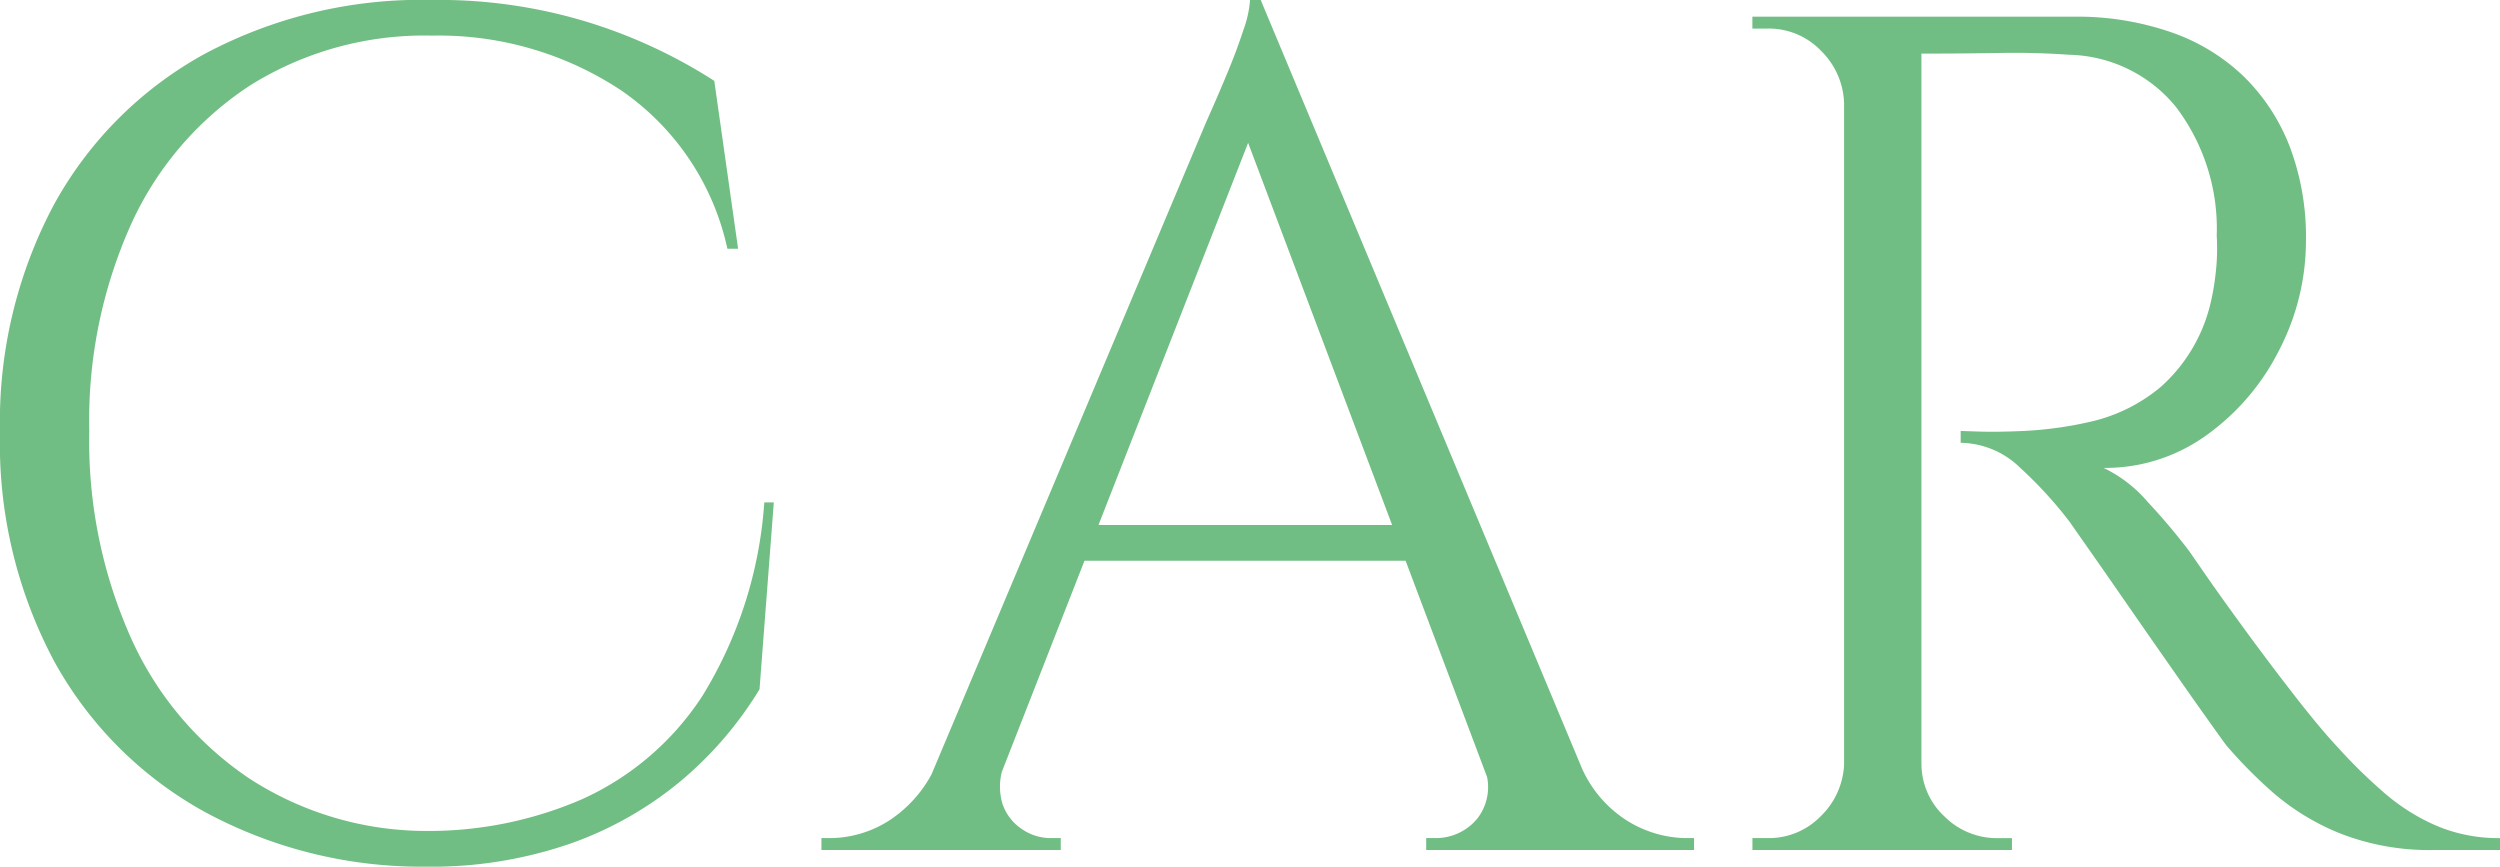 <svg xmlns="http://www.w3.org/2000/svg" width="52.5" height="18.2" viewBox="0 0 52.5 18.2">
  <g id="グループ_35753" data-name="グループ 35753" transform="translate(-162.137 -993)">
    <path id="パス_39421" data-name="パス 39421" d="M-9.113-7.3l-.3,3.925A7.766,7.766,0,0,1-11.05-1.463,7.556,7.556,0,0,1-13.375-.138,8.912,8.912,0,0,1-16.438.35,9.557,9.557,0,0,1-21.063-.8a8.017,8.017,0,0,1-3.162-3.163,9.717,9.717,0,0,1-1.138-4.813,9.7,9.7,0,0,1,1.125-4.762,8,8,0,0,1,3.163-3.175,9.664,9.664,0,0,1,4.788-1.138,10.684,10.684,0,0,1,3.337.487,10.786,10.786,0,0,1,2.587,1.212l.5,3.525h-.225a5.424,5.424,0,0,0-2.25-3.338,6.935,6.935,0,0,0-3.95-1.137A6.892,6.892,0,0,0-20.1-16.063a6.872,6.872,0,0,0-2.5,2.9A10.042,10.042,0,0,0-23.488-8.8,10.125,10.125,0,0,0-22.6-4.425,7.008,7.008,0,0,0-20.125-1.5,6.835,6.835,0,0,0-16.438-.4a8.1,8.1,0,0,0,3.288-.662,5.918,5.918,0,0,0,2.538-2.175A8.888,8.888,0,0,0-9.313-7.3ZM1.112-17.85l7.4,17.7H6.387L.612-15.475ZM-4.263-1.825a1.272,1.272,0,0,0-.05.85A1.035,1.035,0,0,0-3.9-.437a1.064,1.064,0,0,0,.588.187h.225V0H-8.113V-.25h.225A2.33,2.33,0,0,0-6.7-.613,2.669,2.669,0,0,0-5.688-1.825ZM1.112-17.85l.225,1.75L-4.938-.075h-1.5l6.4-15.2L.1-15.588q.138-.312.325-.762t.325-.875a2.3,2.3,0,0,0,.138-.625ZM4.637-6.825v.75H-3.188v-.75Zm1.125,5h2.05a2.507,2.507,0,0,0,1,1.213,2.4,2.4,0,0,0,1.2.362h.2V0H4.587V-.25h.225a1.126,1.126,0,0,0,.85-.412A1.078,1.078,0,0,0,5.762-1.825Zm8.9-15.675h3.525a6.041,6.041,0,0,1,2.038.325,4.15,4.15,0,0,1,1.538.938,4.156,4.156,0,0,1,.962,1.475,5.354,5.354,0,0,1,.337,1.963,4.988,4.988,0,0,1-.562,2.3,4.9,4.9,0,0,1-1.525,1.787,3.631,3.631,0,0,1-2.163.688,2.814,2.814,0,0,1,.925.713,12.891,12.891,0,0,1,.875,1.037l.338.488q.338.488.85,1.188t1.038,1.375q.525.675.9,1.075a10.9,10.9,0,0,0,1,.975A4.228,4.228,0,0,0,25.825-.5a3.32,3.32,0,0,0,1.313.25V0H25.763a5.136,5.136,0,0,1-1.988-.35,5,5,0,0,1-1.413-.863,9.791,9.791,0,0,1-.975-.988q-.075-.1-.413-.575t-.8-1.138q-.463-.662-.913-1.312t-.775-1.113q-.325-.462-.375-.537a8.6,8.6,0,0,0-1.05-1.15,1.821,1.821,0,0,0-1.25-.525V-8.8l.388.013q.387.012.938-.013A7.889,7.889,0,0,0,18.563-9a3.5,3.5,0,0,0,1.45-.725A3.391,3.391,0,0,0,21.038-11.4a4.926,4.926,0,0,0,.125-.687,4.439,4.439,0,0,0,.025-.812,4.225,4.225,0,0,0-.862-2.713A2.977,2.977,0,0,0,18.088-16.7q-.7-.05-1.438-.038t-1.237.013h-.5a1.474,1.474,0,0,0-.062-.212l-.125-.375Zm.325,0V0H13.363V-17.5ZM13.438-1.825V0h-2V-.25h.325a1.517,1.517,0,0,0,1.113-.463,1.609,1.609,0,0,0,.488-1.113Zm0-13.85h-.075a1.609,1.609,0,0,0-.488-1.112,1.517,1.517,0,0,0-1.113-.463h-.325v-.25h2Zm1.475,13.85h.075a1.5,1.5,0,0,0,.475,1.113,1.558,1.558,0,0,0,1.125.463h.3V0H14.913Z" transform="translate(187.5 1010.85)" fill="#70be83"/>
  </g>
</svg>
